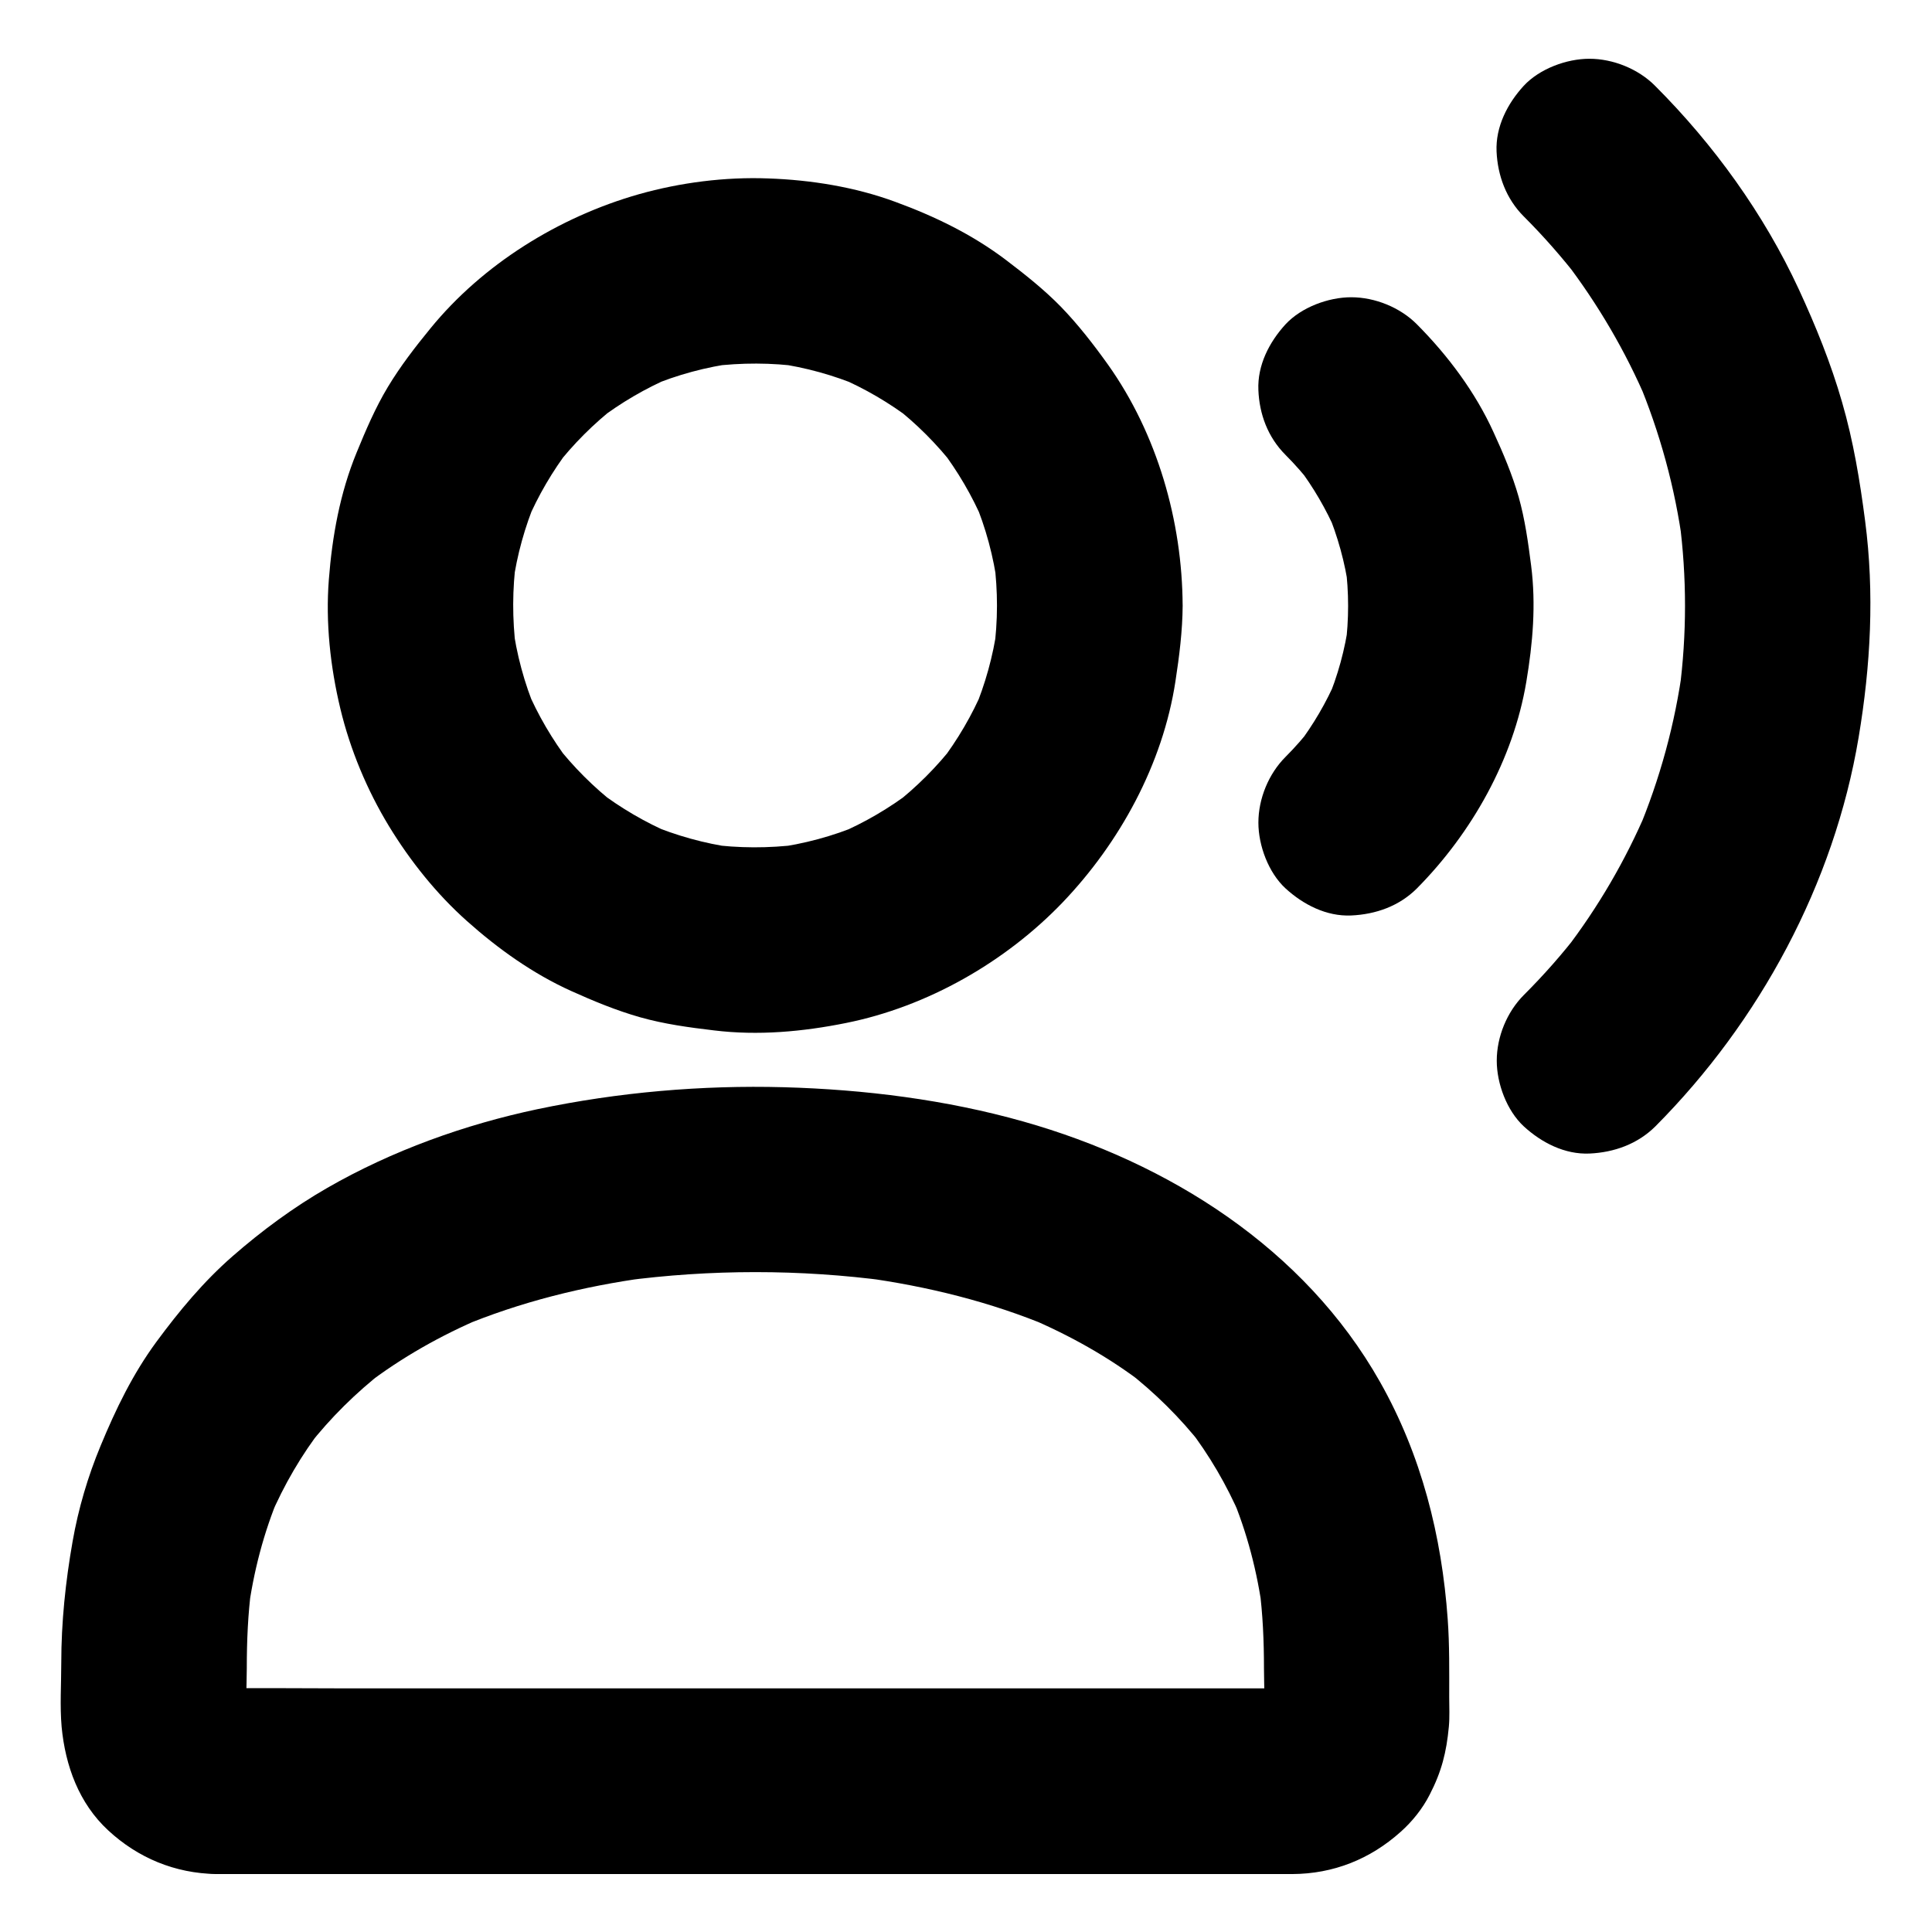 <?xml version="1.0" encoding="UTF-8"?>
<!-- Uploaded to: SVG Repo, www.svgrepo.com, Generator: SVG Repo Mixer Tools -->
<svg fill="#000000" width="800px" height="800px" version="1.1" viewBox="144 144 512 512" xmlns="http://www.w3.org/2000/svg">
 <g>
  <path d="m408.21 304.5c0 4.082-0.297 8.168-0.836 12.25 0.297-2.164 0.59-4.379 0.887-6.543-1.082 7.676-3.148 15.105-6.148 22.238 0.836-1.969 1.672-3.938 2.461-5.856-2.953 6.938-6.789 13.48-11.367 19.484 1.277-1.672 2.559-3.297 3.836-4.969-4.723 6.102-10.184 11.562-16.336 16.336 1.672-1.277 3.297-2.559 4.969-3.836-6.004 4.574-12.547 8.414-19.484 11.367 1.969-0.836 3.938-1.672 5.856-2.461-7.332 3.102-15.055 5.164-22.926 6.199 2.164-0.297 4.379-0.59 6.543-0.887-7.922 0.984-15.941 0.984-23.863-0.098 2.164 0.297 4.379 0.59 6.543 0.887-7.676-1.082-15.105-3.148-22.238-6.148 1.969 0.836 3.938 1.672 5.856 2.461-6.938-2.953-13.48-6.789-19.484-11.367 1.672 1.277 3.297 2.559 4.969 3.836-6.102-4.723-11.562-10.184-16.336-16.336 1.277 1.672 2.559 3.297 3.836 4.969-4.574-6.004-8.414-12.547-11.367-19.484 0.836 1.969 1.672 3.938 2.461 5.856-3.102-7.332-5.164-15.055-6.199-22.926 0.297 2.164 0.59 4.379 0.887 6.543-0.984-7.922-0.984-15.941 0.098-23.863-0.297 2.164-0.59 4.379-0.887 6.543 1.082-7.676 3.148-15.105 6.148-22.238-0.836 1.969-1.672 3.938-2.461 5.856 2.953-6.938 6.789-13.48 11.367-19.484-1.277 1.672-2.559 3.297-3.836 4.969 4.723-6.102 10.184-11.562 16.336-16.336-1.672 1.277-3.297 2.559-4.969 3.836 6.004-4.574 12.547-8.414 19.484-11.367-1.969 0.836-3.938 1.672-5.856 2.461 7.332-3.102 15.055-5.164 22.926-6.199-2.164 0.297-4.379 0.59-6.543 0.887 7.922-0.984 15.941-0.984 23.863 0.098-2.164-0.297-4.379-0.59-6.543-0.887 7.676 1.082 15.105 3.148 22.238 6.148-1.969-0.836-3.938-1.672-5.856-2.461 6.938 2.953 13.48 6.789 19.484 11.367-1.672-1.277-3.297-2.559-4.969-3.836 6.102 4.723 11.562 10.184 16.336 16.336-1.277-1.672-2.559-3.297-3.836-4.969 4.574 6.004 8.414 12.547 11.367 19.484-0.836-1.969-1.672-3.938-2.461-5.856 3.102 7.332 5.164 15.055 6.199 22.926-0.297-2.164-0.59-4.379-0.887-6.543 0.492 3.891 0.738 7.727 0.738 11.613 0 6.348 2.707 12.941 7.184 17.418 4.281 4.281 11.266 7.477 17.418 7.184 6.348-0.297 12.941-2.363 17.418-7.184 4.43-4.82 7.231-10.727 7.184-17.418-0.098-22.387-6.742-45.512-19.777-63.863-3.836-5.363-7.922-10.629-12.496-15.352-4.477-4.574-9.445-8.512-14.562-12.398-8.906-6.742-18.844-11.562-29.324-15.398-10.676-3.938-22.336-5.805-33.652-6.199-11.414-0.441-23.32 1.082-34.293 4.184-21.105 6.004-41.328 18.5-55.25 35.57-4.035 4.922-7.969 10.035-11.266 15.5-3.344 5.559-5.856 11.465-8.316 17.465-4.379 10.676-6.445 22.09-7.332 33.605-0.887 11.367 0.395 23.125 3.051 34.195 2.609 10.875 7.086 21.598 12.891 31.145 5.609 9.199 12.594 17.957 20.664 25.141 8.266 7.379 17.516 13.973 27.652 18.547 5.902 2.656 11.957 5.164 18.203 6.938 6.445 1.82 12.988 2.707 19.633 3.492 11.66 1.426 23.52 0.344 34.98-1.969 21.551-4.328 42.215-16.137 57.367-31.93 15.203-15.891 26.566-36.703 29.914-58.598 1.031-6.691 1.871-13.383 1.918-20.121 0-6.297-2.754-12.941-7.184-17.418-4.281-4.281-11.266-7.477-17.418-7.184-13.34 0.641-24.508 10.824-24.605 24.648z"/>
  <path d="m201.23 591.44c-0.688 0-1.328-0.051-2.016-0.098 2.164 0.297 4.379 0.59 6.543 0.887-1.523-0.195-2.953-0.59-4.379-1.18 1.969 0.836 3.938 1.672 5.856 2.461-1.379-0.59-2.609-1.328-3.789-2.262 1.672 1.277 3.297 2.559 4.969 3.836-0.984-0.789-1.871-1.672-2.656-2.656 1.277 1.672 2.559 3.297 3.836 4.969-0.887-1.18-1.625-2.41-2.262-3.789 0.836 1.969 1.672 3.938 2.461 5.856-0.59-1.426-0.934-2.856-1.18-4.379 0.297 2.164 0.59 4.379 0.887 6.543-0.543-5.117-0.098-10.43-0.098-15.547 0-7.184 0.297-14.316 1.23-21.402-0.297 2.164-0.59 4.379-0.887 6.543 1.426-10.676 4.133-21.105 8.316-31.047-0.836 1.969-1.672 3.938-2.461 5.856 3.641-8.512 8.316-16.531 13.973-23.812-1.277 1.672-2.559 3.297-3.836 4.969 5.856-7.477 12.645-14.168 20.121-19.977-1.672 1.277-3.297 2.559-4.969 3.836 9.496-7.281 19.977-13.188 30.996-17.859-1.969 0.836-3.938 1.672-5.856 2.461 15.844-6.641 32.621-10.773 49.594-13.086-2.164 0.297-4.379 0.59-6.543 0.887 23.223-3.102 46.984-3.102 70.207 0-2.164-0.297-4.379-0.59-6.543-0.887 16.973 2.312 33.75 6.445 49.594 13.086-1.969-0.836-3.938-1.672-5.856-2.461 11.02 4.676 21.5 10.527 30.996 17.859-1.672-1.277-3.297-2.559-4.969-3.836 7.477 5.805 14.27 12.496 20.121 19.977-1.277-1.672-2.559-3.297-3.836-4.969 5.656 7.332 10.332 15.352 13.973 23.812-0.836-1.969-1.672-3.938-2.461-5.856 4.184 9.938 6.887 20.367 8.316 31.047-0.297-2.164-0.59-4.379-0.887-6.543 0.934 7.133 1.23 14.27 1.23 21.402 0 5.117 0.395 10.43-0.098 15.547 0.297-2.164 0.59-4.379 0.887-6.543-0.195 1.523-0.59 2.953-1.18 4.379 0.836-1.969 1.672-3.938 2.461-5.856-0.59 1.379-1.328 2.609-2.262 3.789 1.277-1.672 2.559-3.297 3.836-4.969-0.789 0.984-1.672 1.871-2.656 2.656 1.672-1.277 3.297-2.559 4.969-3.836-1.18 0.887-2.41 1.625-3.789 2.262 1.969-0.836 3.938-1.672 5.856-2.461-1.426 0.59-2.856 0.934-4.379 1.18 2.164-0.297 4.379-0.59 6.543-0.887-3.051 0.297-6.199 0.098-9.297 0.098h-20.469-68.289-82.707-71.637c-11.66 0-23.32-0.148-34.98 0h-0.547c-6.297 0-12.941 2.754-17.418 7.184-4.281 4.281-7.477 11.266-7.184 17.418 0.297 6.348 2.363 12.941 7.184 17.418 4.82 4.43 10.727 7.184 17.418 7.184h31.191 73.309 86.738 70.012 19.68 4.328c10.875-0.051 20.613-3.938 28.684-11.168 3.102-2.754 5.856-6.199 7.723-9.891 3.148-6.102 4.43-11.219 5.066-17.957 0.246-2.609 0.098-5.266 0.098-7.871 0-6.887 0.098-13.777-0.395-20.613-1.566-22.098-6.977-43.551-17.949-62.934-20.023-35.426-56.039-58.105-94.465-68.98-20.516-5.805-42.164-8.512-63.516-9.102-21.797-0.59-43.887 1.328-65.238 5.805-19.34 4.086-38.527 10.973-55.746 20.863-8.906 5.117-17.32 11.316-25.094 18.105-7.723 6.742-14.168 14.516-20.223 22.73-6.25 8.512-10.727 17.762-14.762 27.504-3.394 8.168-5.902 16.68-7.43 25.387-1.871 10.629-3 21.402-3 32.176 0 5.609-0.395 11.367 0.098 16.973 0.984 10.281 4.574 20.223 12.348 27.406 7.922 7.332 17.711 11.367 28.535 11.562 6.25 0.148 13.039-2.856 17.418-7.184 4.281-4.281 7.477-11.266 7.184-17.418-0.586-13.578-10.77-24.352-24.594-24.598z"/>
  <path d="m484.67 264.55c2.559 2.559 4.922 5.266 7.133 8.117-1.277-1.672-2.559-3.297-3.836-4.969 4.082 5.41 7.477 11.219 10.184 17.465-0.836-1.969-1.672-3.938-2.461-5.856 2.805 6.742 4.773 13.777 5.758 21.008-0.297-2.164-0.59-4.379-0.887-6.543 0.934 7.184 0.934 14.414 0 21.598 0.297-2.164 0.59-4.379 0.887-6.543-0.984 7.231-2.902 14.27-5.758 21.008 0.836-1.969 1.672-3.938 2.461-5.856-2.656 6.199-6.102 12.055-10.184 17.465 1.277-1.672 2.559-3.297 3.836-4.969-2.215 2.856-4.574 5.559-7.133 8.117-4.477 4.477-7.184 11.07-7.184 17.418 0 6.051 2.656 13.234 7.184 17.418 4.676 4.281 10.824 7.477 17.418 7.184 6.496-0.297 12.695-2.461 17.418-7.184 14.562-14.711 25.535-34.195 28.98-54.711 1.723-10.281 2.609-20.469 1.277-30.848-0.789-6.148-1.625-12.203-3.297-18.156-1.672-5.856-4.082-11.562-6.641-17.121-4.82-10.629-12.102-20.367-20.32-28.633-4.43-4.477-11.121-7.184-17.418-7.184-6.051 0-13.234 2.656-17.418 7.184-4.281 4.676-7.477 10.824-7.184 17.418 0.246 6.297 2.461 12.449 7.184 17.172z"/>
  <path d="m547.84 201.38c5.266 5.266 10.184 10.875 14.711 16.727-1.277-1.672-2.559-3.297-3.836-4.969 8.758 11.465 16.09 23.961 21.746 37.246-0.836-1.969-1.672-3.938-2.461-5.856 5.902 14.07 9.938 28.832 11.957 43.938-0.297-2.164-0.59-4.379-0.887-6.543 1.969 15.008 1.969 30.207 0 45.215 0.297-2.164 0.59-4.379 0.887-6.543-2.016 15.105-6.051 29.863-11.957 43.938 0.836-1.969 1.672-3.938 2.461-5.856-5.656 13.285-12.941 25.781-21.746 37.246 1.277-1.672 2.559-3.297 3.836-4.969-4.527 5.902-9.445 11.465-14.711 16.727-4.477 4.477-7.184 11.07-7.184 17.418 0 6.051 2.656 13.234 7.184 17.418 4.676 4.281 10.824 7.477 17.418 7.184 6.496-0.297 12.695-2.508 17.418-7.184 27.652-27.797 47.379-64.305 53.875-103.07 3.199-19.09 4.231-38.227 1.723-57.418-1.379-10.629-3.102-21.105-6.102-31.438-2.953-10.281-6.988-20.223-11.465-29.914-9.25-19.977-22.535-38.375-38.082-53.922-4.43-4.477-11.121-7.184-17.418-7.184-6.051 0-13.234 2.656-17.418 7.184-4.281 4.676-7.477 10.824-7.184 17.418 0.297 6.336 2.512 12.488 7.234 17.211z"/>
 </g>
</svg>